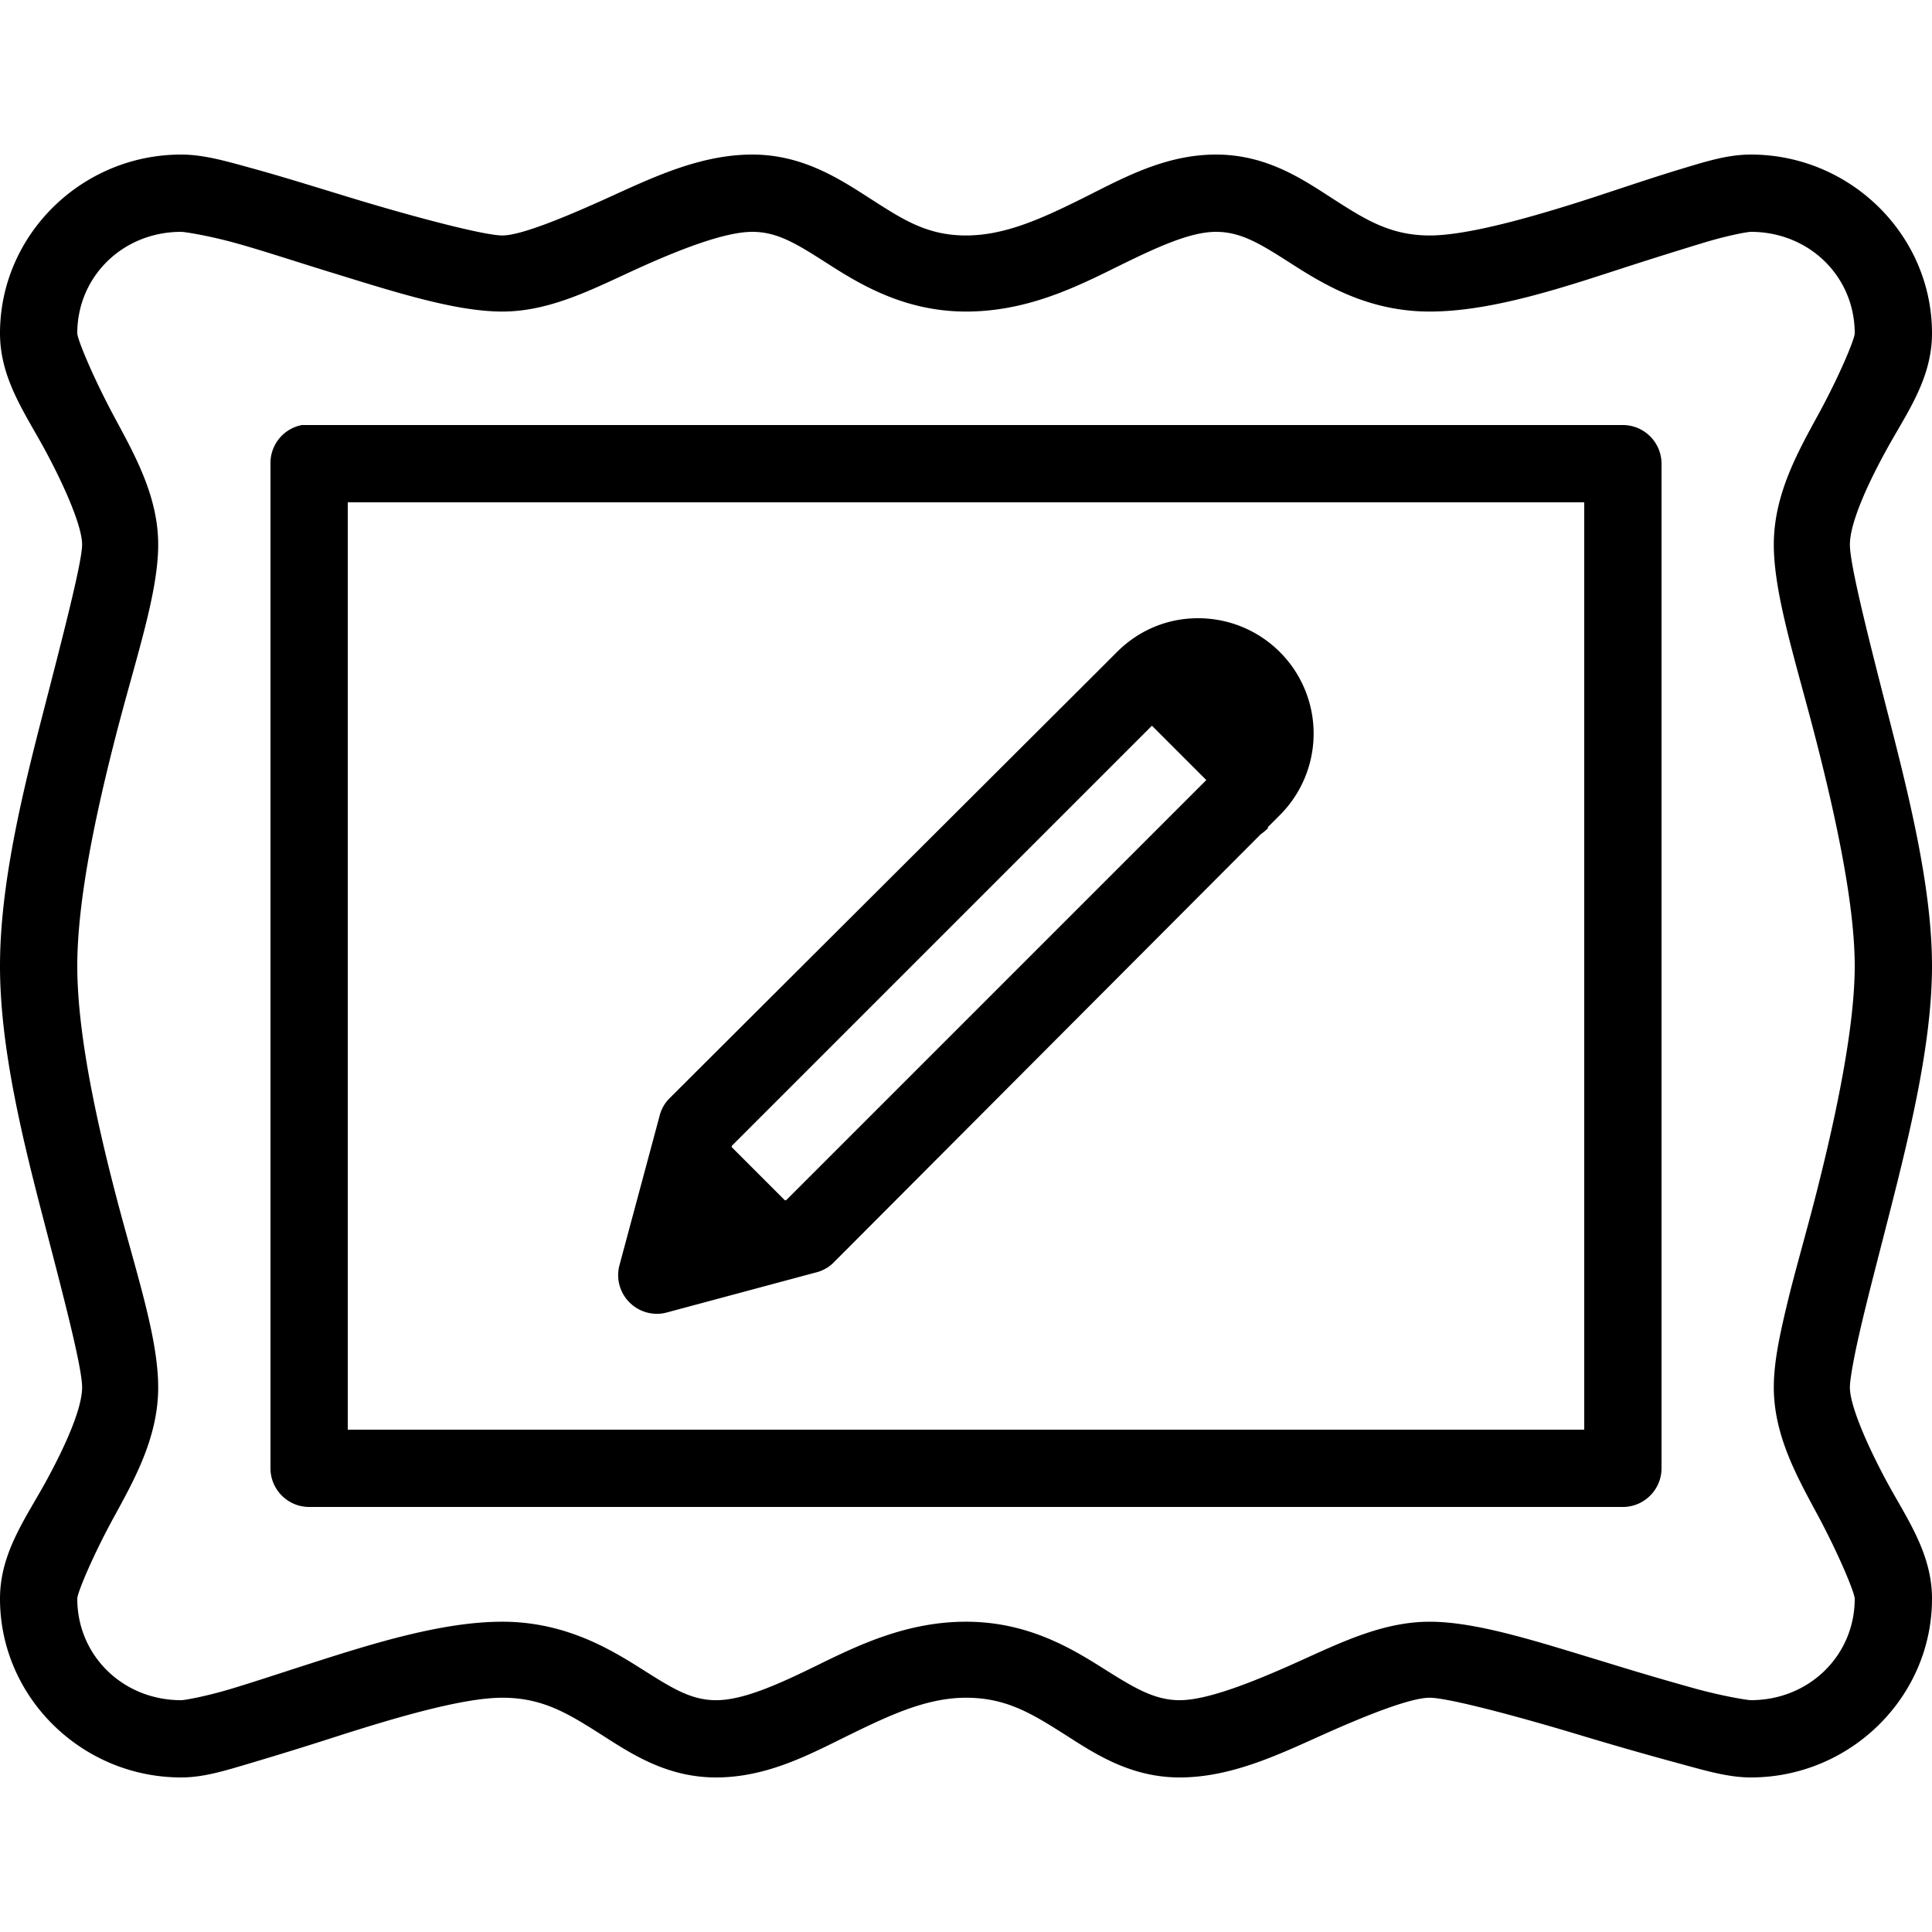 <svg xmlns="http://www.w3.org/2000/svg" viewBox="0 0 50 50"><path d="M4.688 4C2.12 4 0 6.074 0 8.625c0 1.191.668 2.094 1.188 3.063.519.968.937 1.953.937 2.406 0 .453-.5 2.379-1.031 4.437C.562 20.59 0 22.926 0 25c0 2.074.563 4.395 1.094 6.438.531 2.042 1.031 3.933 1.031 4.468 0 .535-.418 1.489-.938 2.438C.668 39.293 0 40.184 0 41.375 0 43.925 2.121 46 4.688 46c.59 0 1.14-.176 1.812-.375.672-.2 1.434-.434 2.219-.688 1.57-.503 3.277-1 4.281-1 1.004 0 1.645.376 2.438.876.792.5 1.742 1.187 3.093 1.187 1.352 0 2.469-.621 3.5-1.125 1.032-.504 1.973-.938 2.969-.938.996 0 1.645.376 2.438.876.792.5 1.742 1.187 3.093 1.187 1.352 0 2.598-.61 3.75-1.125 1.153-.516 2.242-.938 2.719-.938.477 0 2.316.489 4 1a92.52 92.52 0 0 0 2.406.688c.735.2 1.317.375 1.907.375C47.879 46 50 43.926 50 41.375c0-1.191-.668-2.094-1.188-3.063-.519-.968-.937-1.953-.937-2.406 0-.226.121-.883.313-1.687.19-.805.453-1.801.718-2.844C49.438 29.289 50 26.969 50 25c0-1.969-.563-4.273-1.094-6.344-.531-2.07-1.031-4.027-1.031-4.562 0-.535.418-1.489.938-2.438.519-.949 1.187-1.84 1.187-3.031C50 6.075 47.879 4 45.312 4c-.593 0-1.14.172-1.812.375-.672.203-1.434.46-2.219.719-1.57.511-3.281 1-4.281 1-1 0-1.645-.399-2.438-.907C33.77 4.68 32.825 4 31.47 4c-1.356 0-2.469.645-3.5 1.156-1.032.512-1.977.938-2.969.938-.992 0-1.613-.399-2.406-.907C21.8 4.68 20.824 4 19.469 4c-1.356 0-2.598.602-3.75 1.125-1.153.523-2.25.969-2.719.969-.469 0-2.316-.485-4-1-.844-.258-1.672-.516-2.406-.719C5.859 4.172 5.28 4 4.687 4zm0 2c.09 0 .69.094 1.375.281.683.188 1.496.457 2.343.719 1.696.52 3.332 1.063 4.594 1.063 1.262 0 2.395-.61 3.531-1.126C17.668 6.423 18.785 6 19.47 6c.683 0 1.199.344 2.031.875.832.531 1.965 1.188 3.5 1.188s2.785-.602 3.844-1.126C29.902 6.415 30.785 6 31.469 6c.683 0 1.199.344 2.031.875.832.531 1.96 1.188 3.5 1.188s3.3-.57 4.906-1.094c.805-.262 1.57-.5 2.188-.688C44.71 6.094 45.223 6 45.312 6 46.825 6 48 7.16 48 8.625c0 .152-.402 1.113-.938 2.094-.535.98-1.156 2.078-1.156 3.375 0 1.297.57 3.023 1.094 5.062.523 2.04 1 4.266 1 5.844 0 1.578-.477 3.855-1 5.906-.262 1.028-.547 1.996-.75 2.844-.203.848-.344 1.523-.344 2.156 0 1.266.625 2.352 1.157 3.344.53.992.937 1.973.937 2.125C48 42.84 46.824 44 45.312 44c-.093 0-.69-.098-1.374-.281a79.187 79.187 0 0 1-2.344-.688C39.898 42.52 38.258 41.97 37 41.97c-1.258 0-2.395.586-3.531 1.093-1.137.508-2.25.938-2.938.938-.687 0-1.23-.352-2.062-.875-.832-.523-1.938-1.156-3.469-1.156s-2.785.605-3.844 1.125c-1.058.52-1.937.906-2.625.906-.687 0-1.199-.352-2.031-.875-.832-.523-1.965-1.156-3.5-1.156s-3.3.547-4.906 1.062c-.805.258-1.54.504-2.156.688-.618.183-1.157.281-1.25.281C3.175 44 2 42.84 2 41.375c0-.152.402-1.113.938-2.094.535-.98 1.156-2.078 1.156-3.375 0-1.297-.57-2.96-1.094-4.968C2.477 28.93 2 26.706 2 25c0-1.707.48-3.95 1-5.969.52-2.02 1.094-3.672 1.094-4.937 0-1.266-.625-2.352-1.157-3.344C2.407 9.758 2 8.777 2 8.625 2 7.16 3.176 6 4.688 6zm3.125 5A1 1 0 0 0 7 12v26c0 .55.45 1 1 1h34c.55 0 1-.45 1-1V12c0-.55-.45-1-1-1H7.813zM9 13h32v24H9zm22 3c-.766 0-1.512.293-2.094.875l-.5.5-11.093 11.063a.98.98 0 0 0-.25.468L16.03 32.75a.997.997 0 0 0 .262.957c.25.25.613.352.957.262l3.844-1.032a.98.98 0 0 0 .468-.25l11.063-11.093s.11-.078.188-.157v-.03c.148-.15.312-.313.312-.313A2.985 2.985 0 0 0 31 16zm-1.188 2.781l1.407 1.407-10.875 10.875h-.032l-1.375-1.375v-.032z"/></svg>